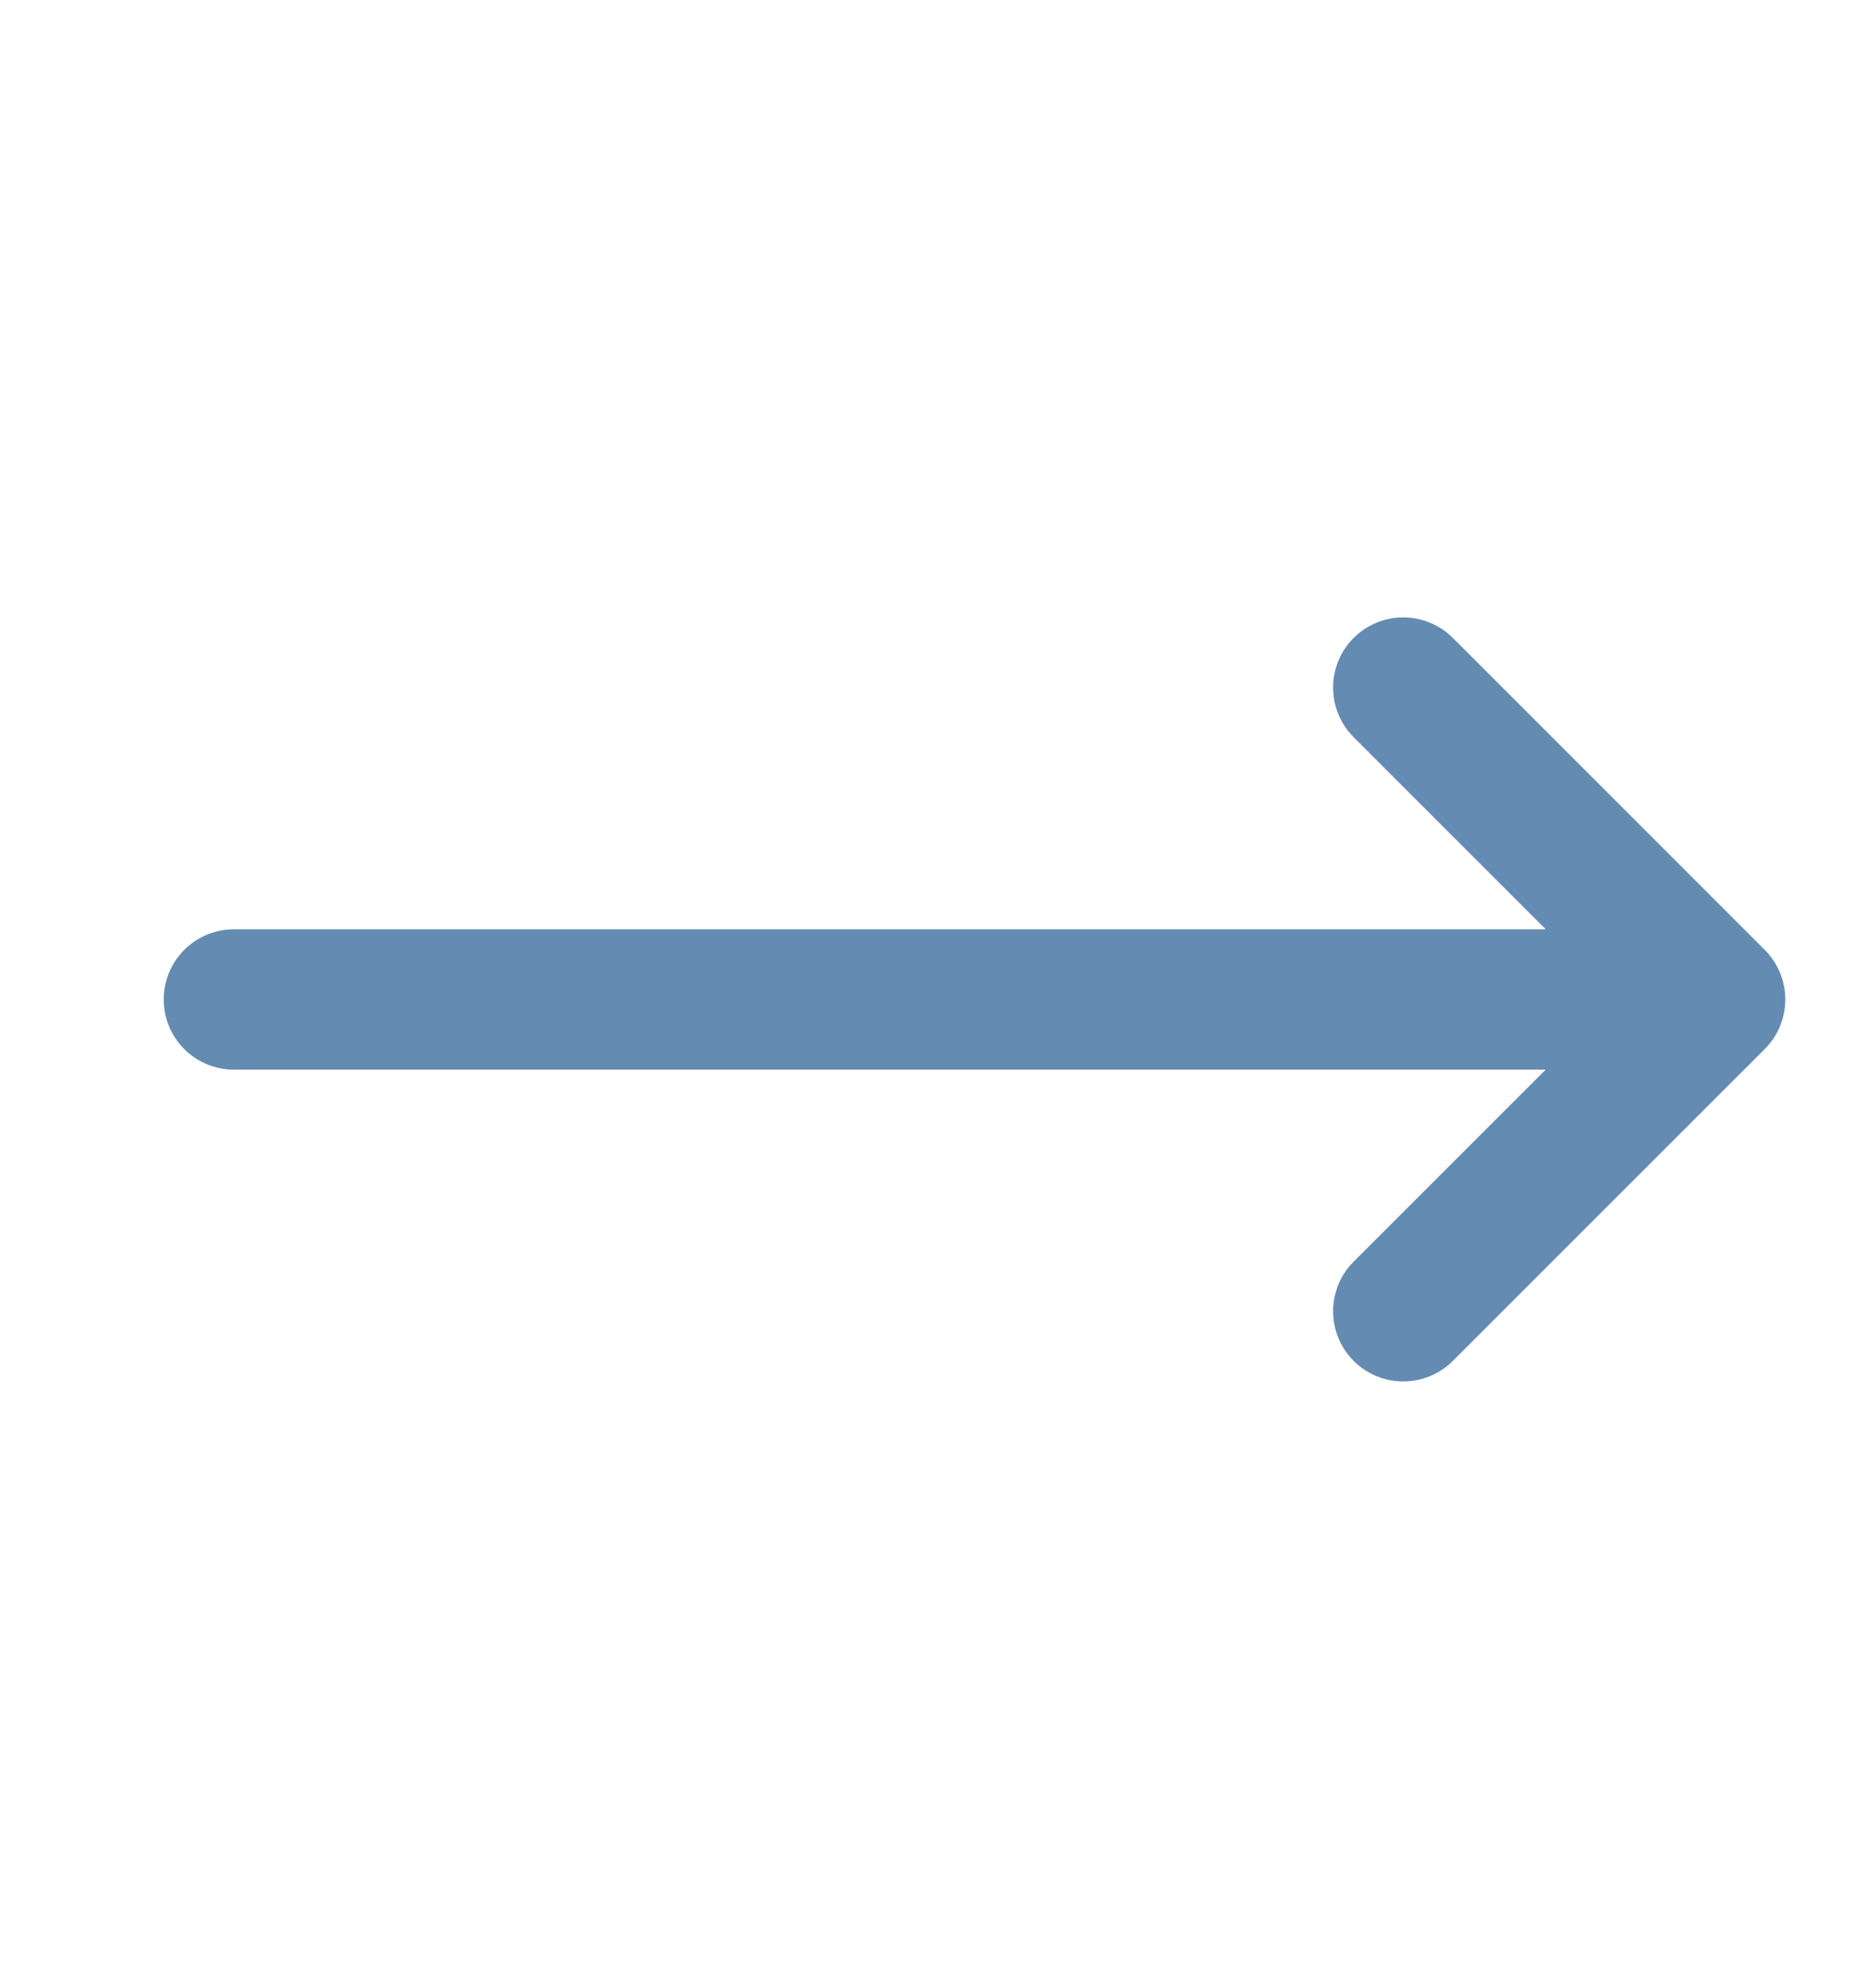 <svg width="16" height="17" viewBox="0 0 16 17" fill="none" xmlns="http://www.w3.org/2000/svg">
<path d="M2 8.546H14.667M14.667 8.546L12 5.879M14.667 8.546L12 11.212" stroke="#648CB2" stroke-width="1.2" stroke-linecap="round" stroke-linejoin="round"/>
</svg>
